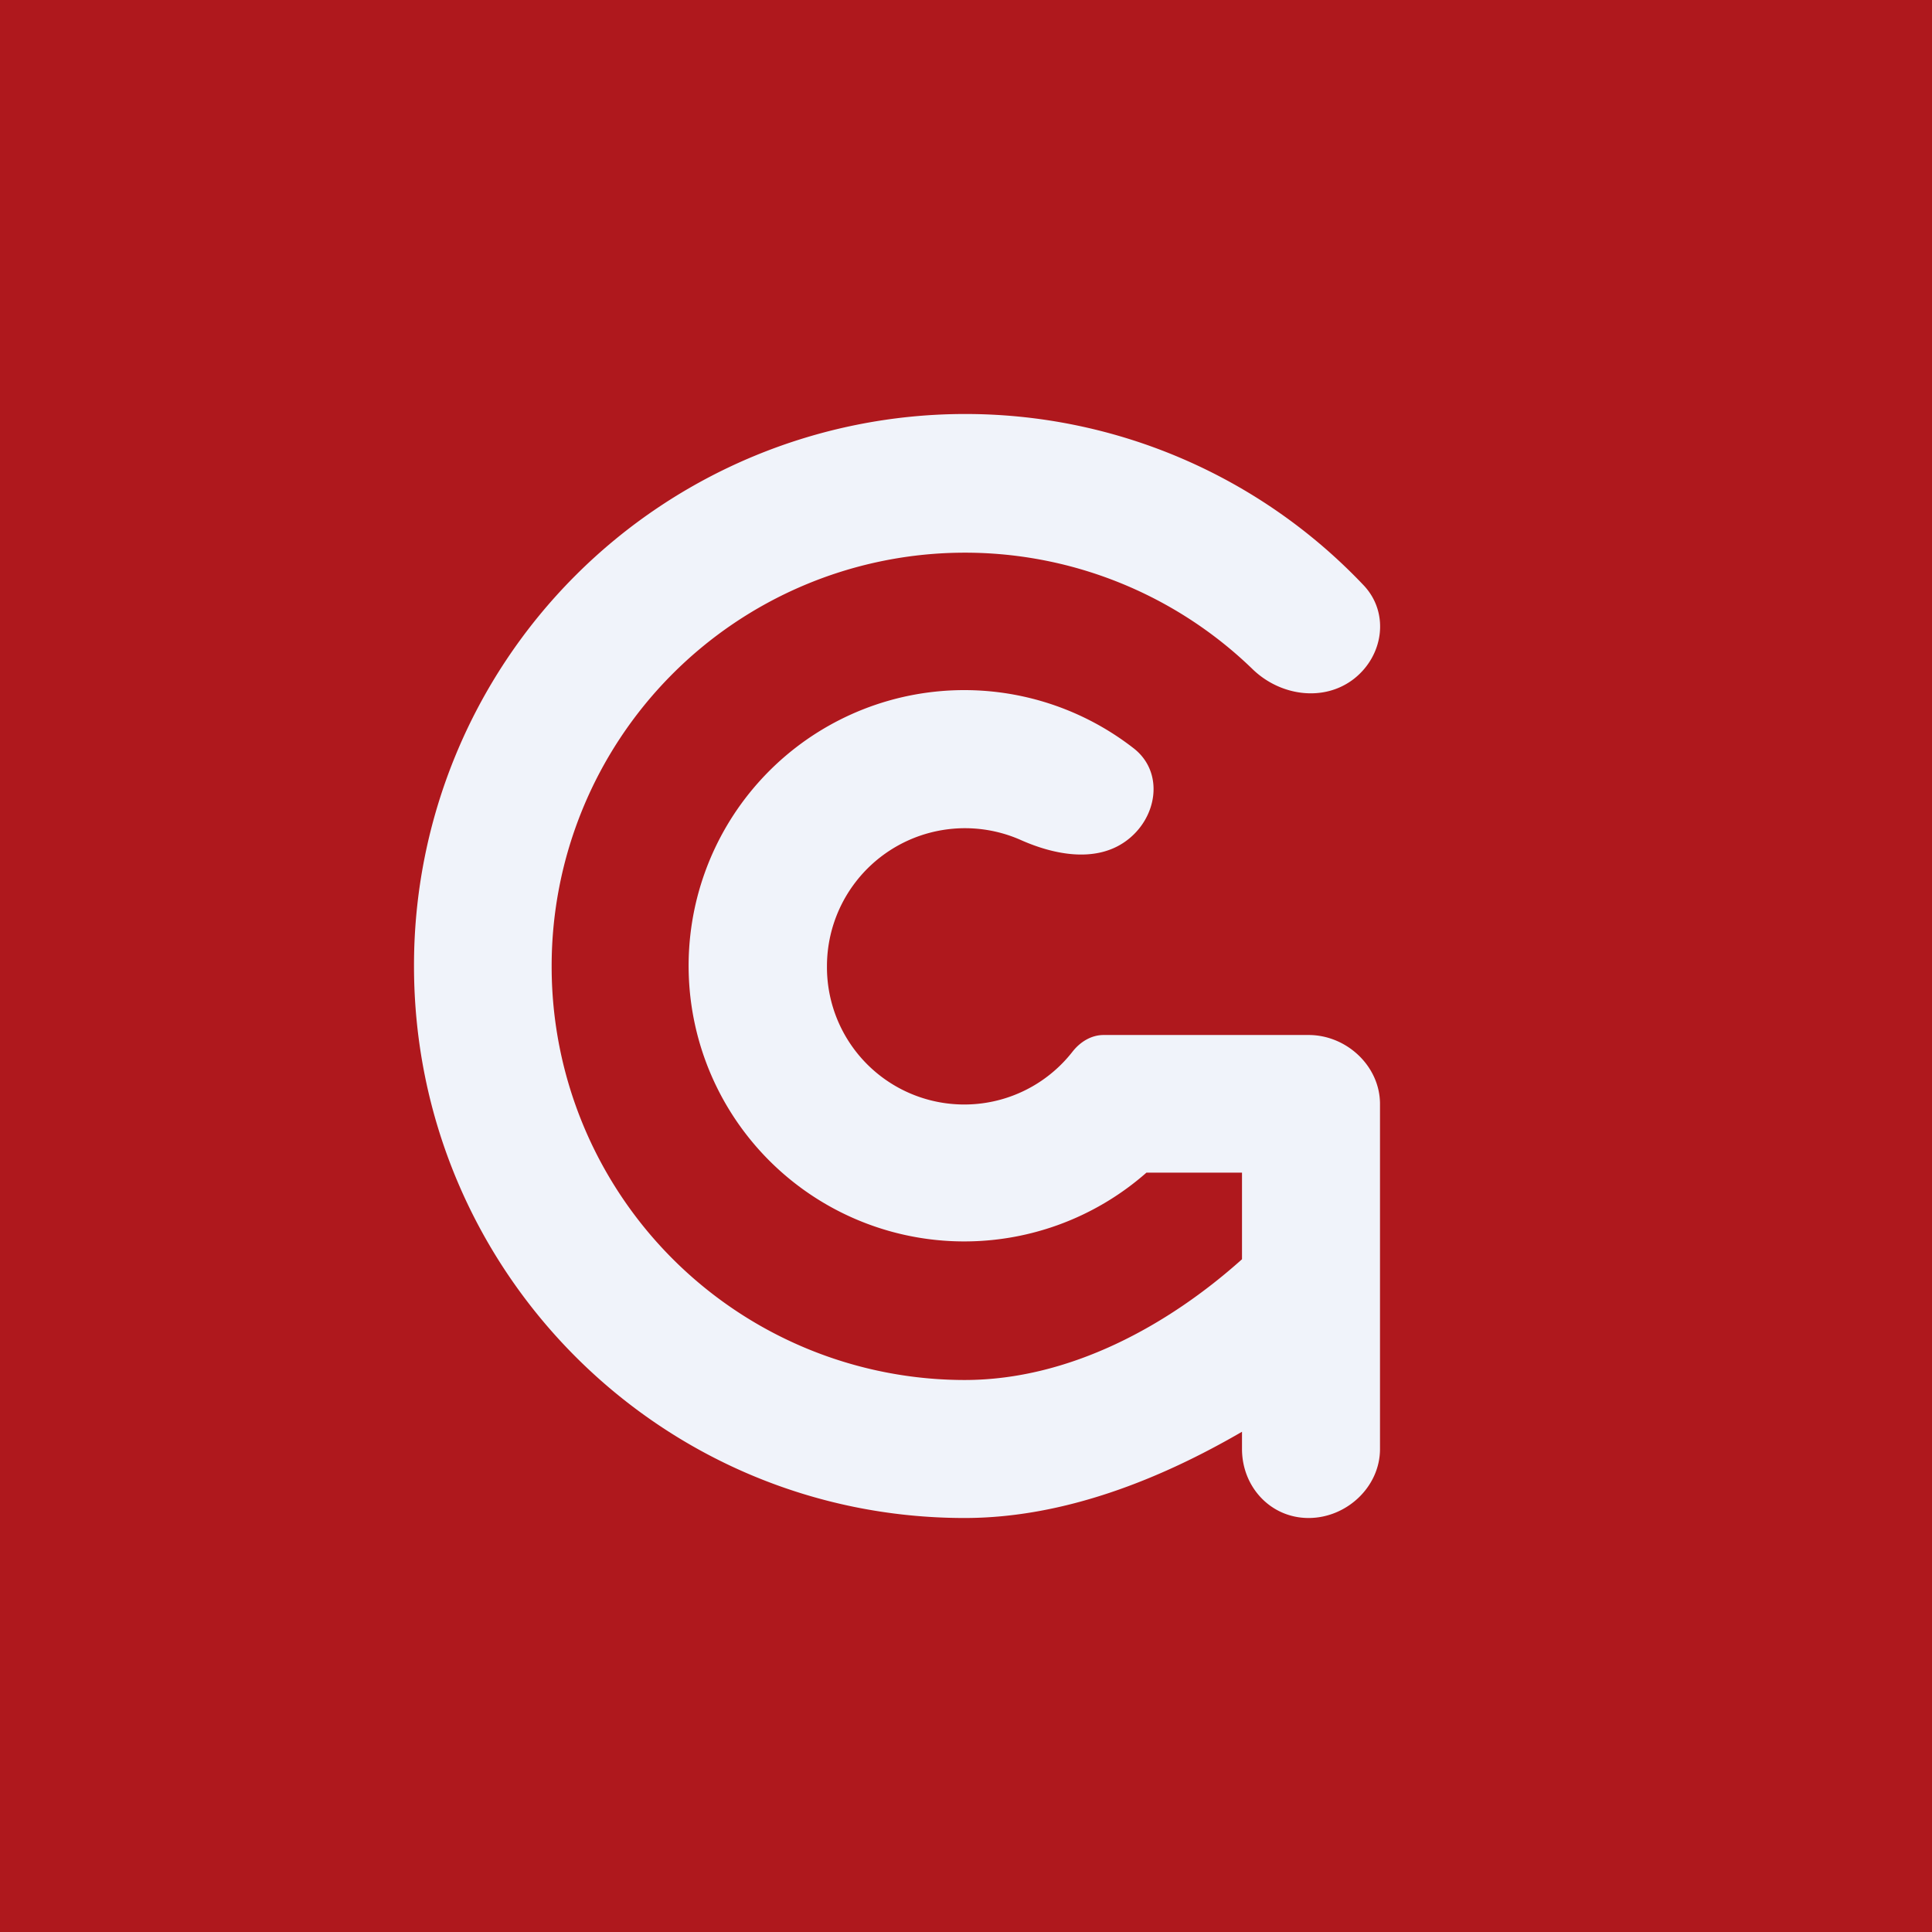<!-- by TradingView --><svg width="56" height="56" viewBox="0 0 56 56" xmlns="http://www.w3.org/2000/svg"><path fill="#AF181D" d="M0 0h56v56H0z"/><path d="M36 34v2.5c-2.12 1.9-4.98 3.5-8.04 3.5a11.98 11.98 0 0 1-11.97-12 11.98 11.98 0 0 1 20.3-8.62c.8.79 2.07.98 2.95.3.86-.67 1.04-1.9.3-2.7A15.9 15.9 0 0 0 27.95 12 15.98 15.98 0 0 0 12 28c0 8.84 7.14 16 15.96 16 2.9 0 5.7-1.14 8.04-2.5v.5c0 1.1.83 2 1.93 2S40 43.1 40 42V32c0-1.1-.97-2-2.07-2h-5.94c-.36 0-.68.2-.9.48A3.98 3.98 0 0 1 23.97 28a4 4 0 0 1 5.6-3.66c.98.44 2.18.67 3.05.05.93-.66 1.14-2 .24-2.7a7.99 7.99 0 1 0 .37 12.3H36Z" fill="#F0F3FA"/></svg>